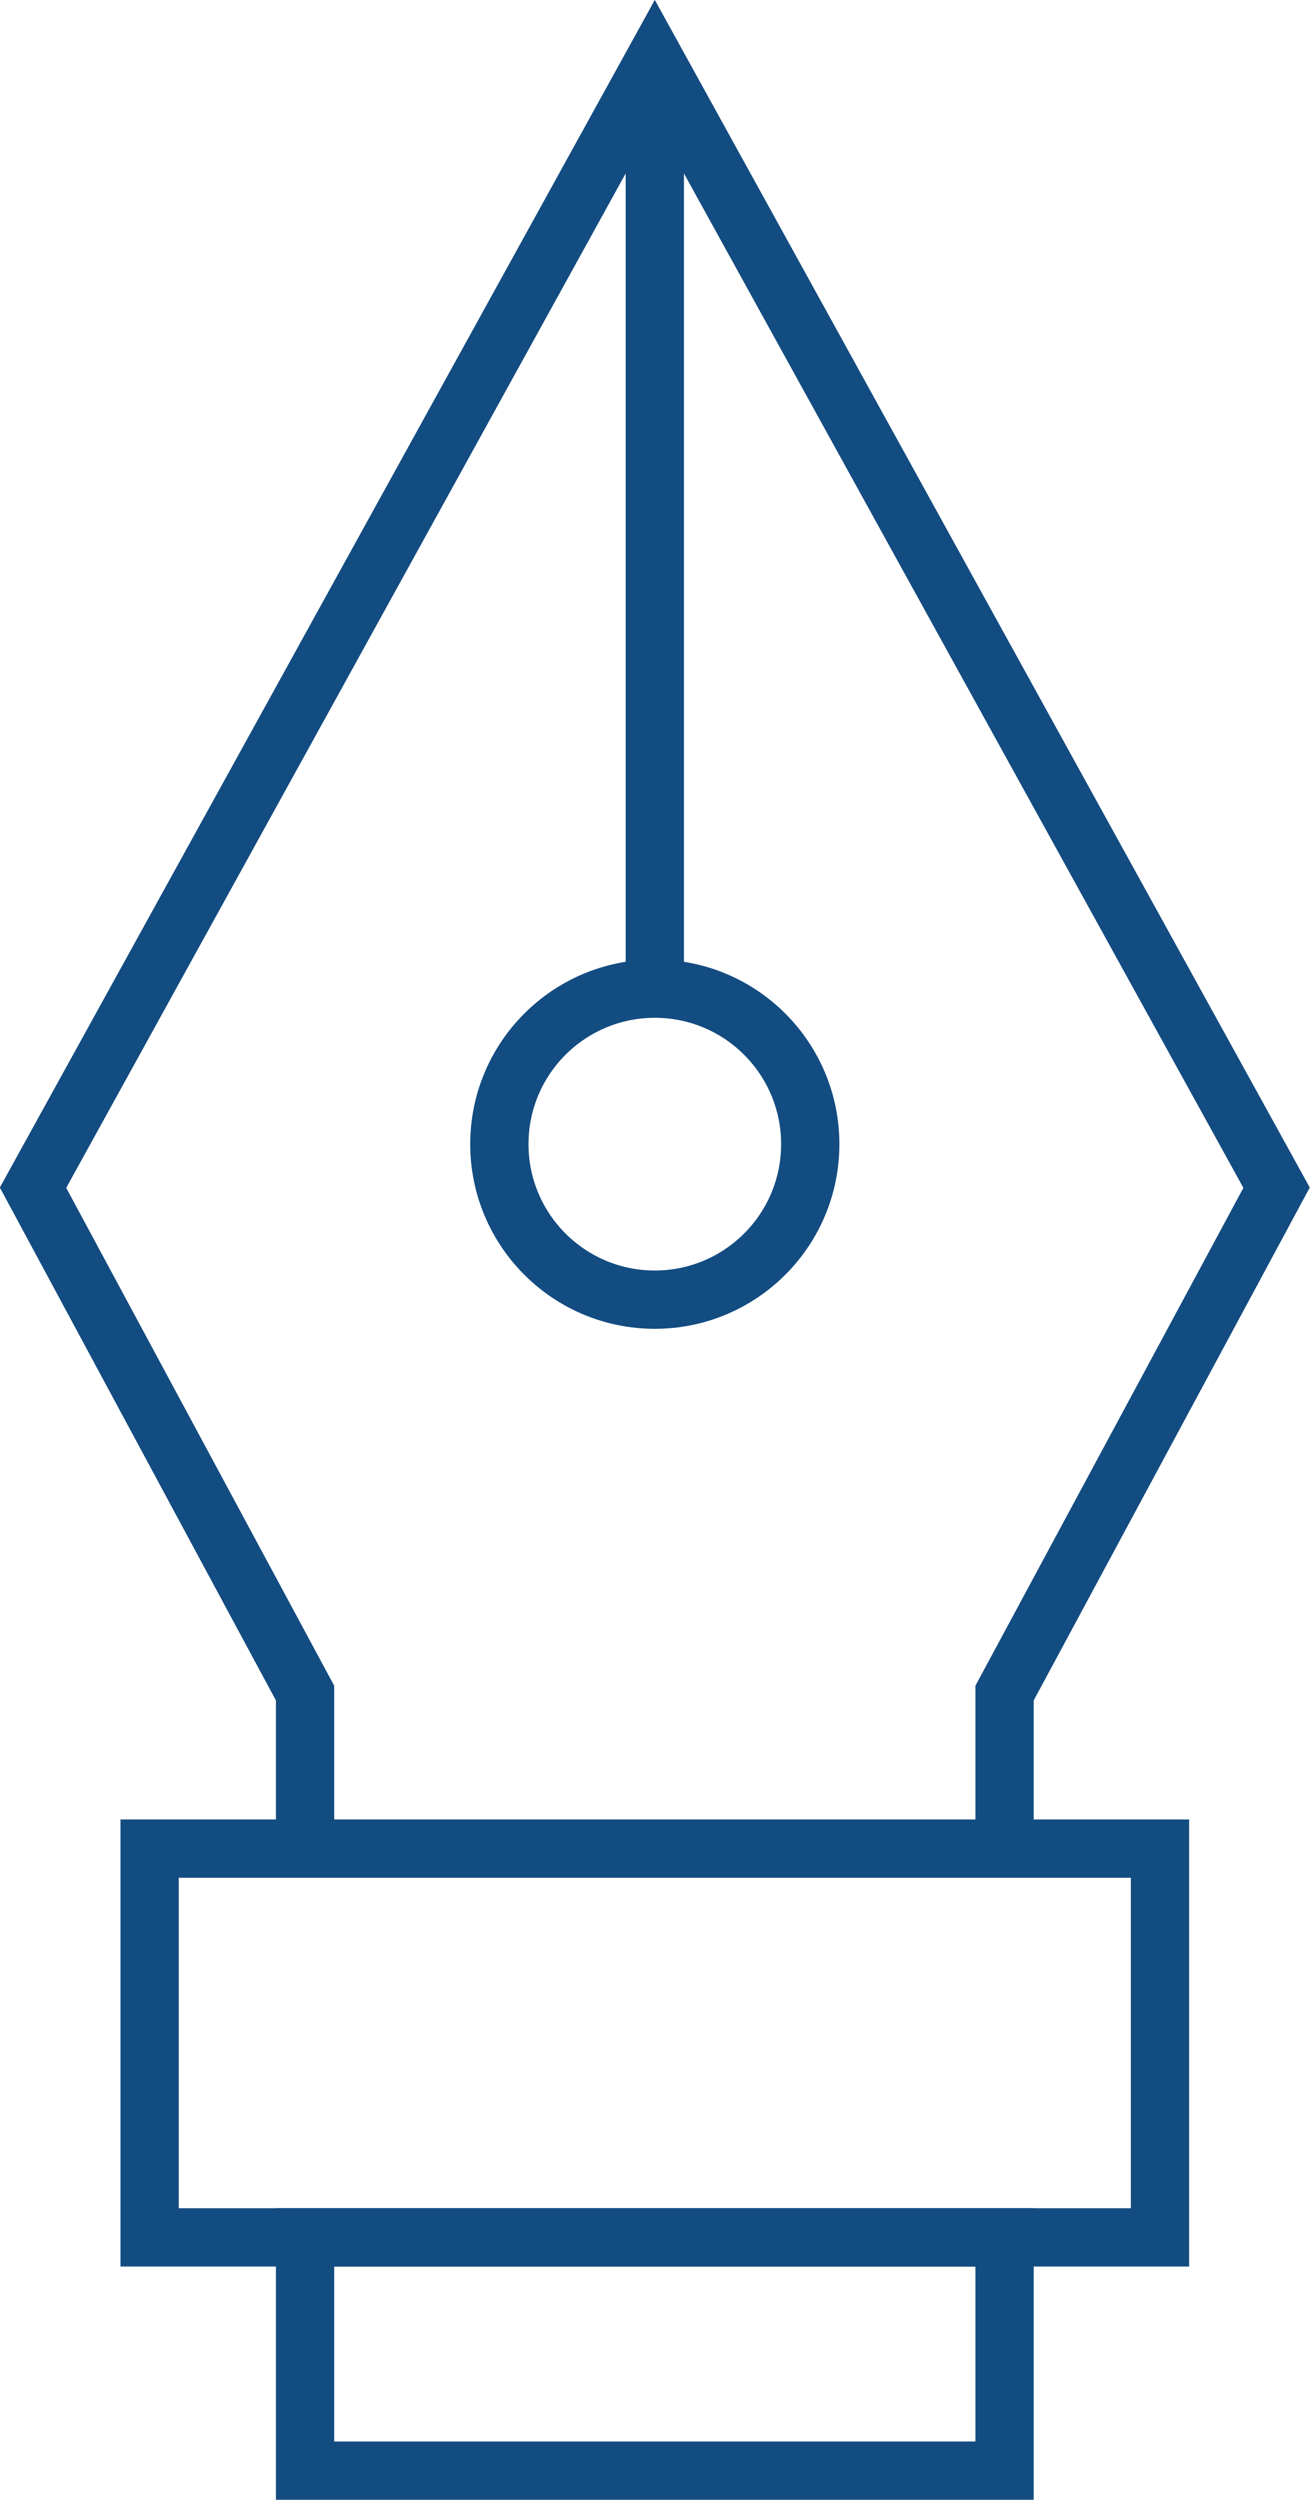 <svg xmlns="http://www.w3.org/2000/svg" viewBox="0 0 33.71 64.3"><defs><style>.a{fill:none;stroke:#134c81;stroke-miterlimit:10;stroke-width:1.5px;}</style></defs><title>software_pen_web</title><rect class="a" x="7.85" y="57.55" width="18" height="6"/><rect class="a" x="3.85" y="47.55" width="26" height="10"/><polyline class="a" points="25.85 47.55 25.85 43.55 32.85 30.55 16.85 1.55 0.85 30.55 7.85 43.55 7.85 47.55"/><circle class="a" cx="16.85" cy="29.43" r="4"/><line class="a" x1="16.85" y1="1.55" x2="16.85" y2="25.55"/></svg>
